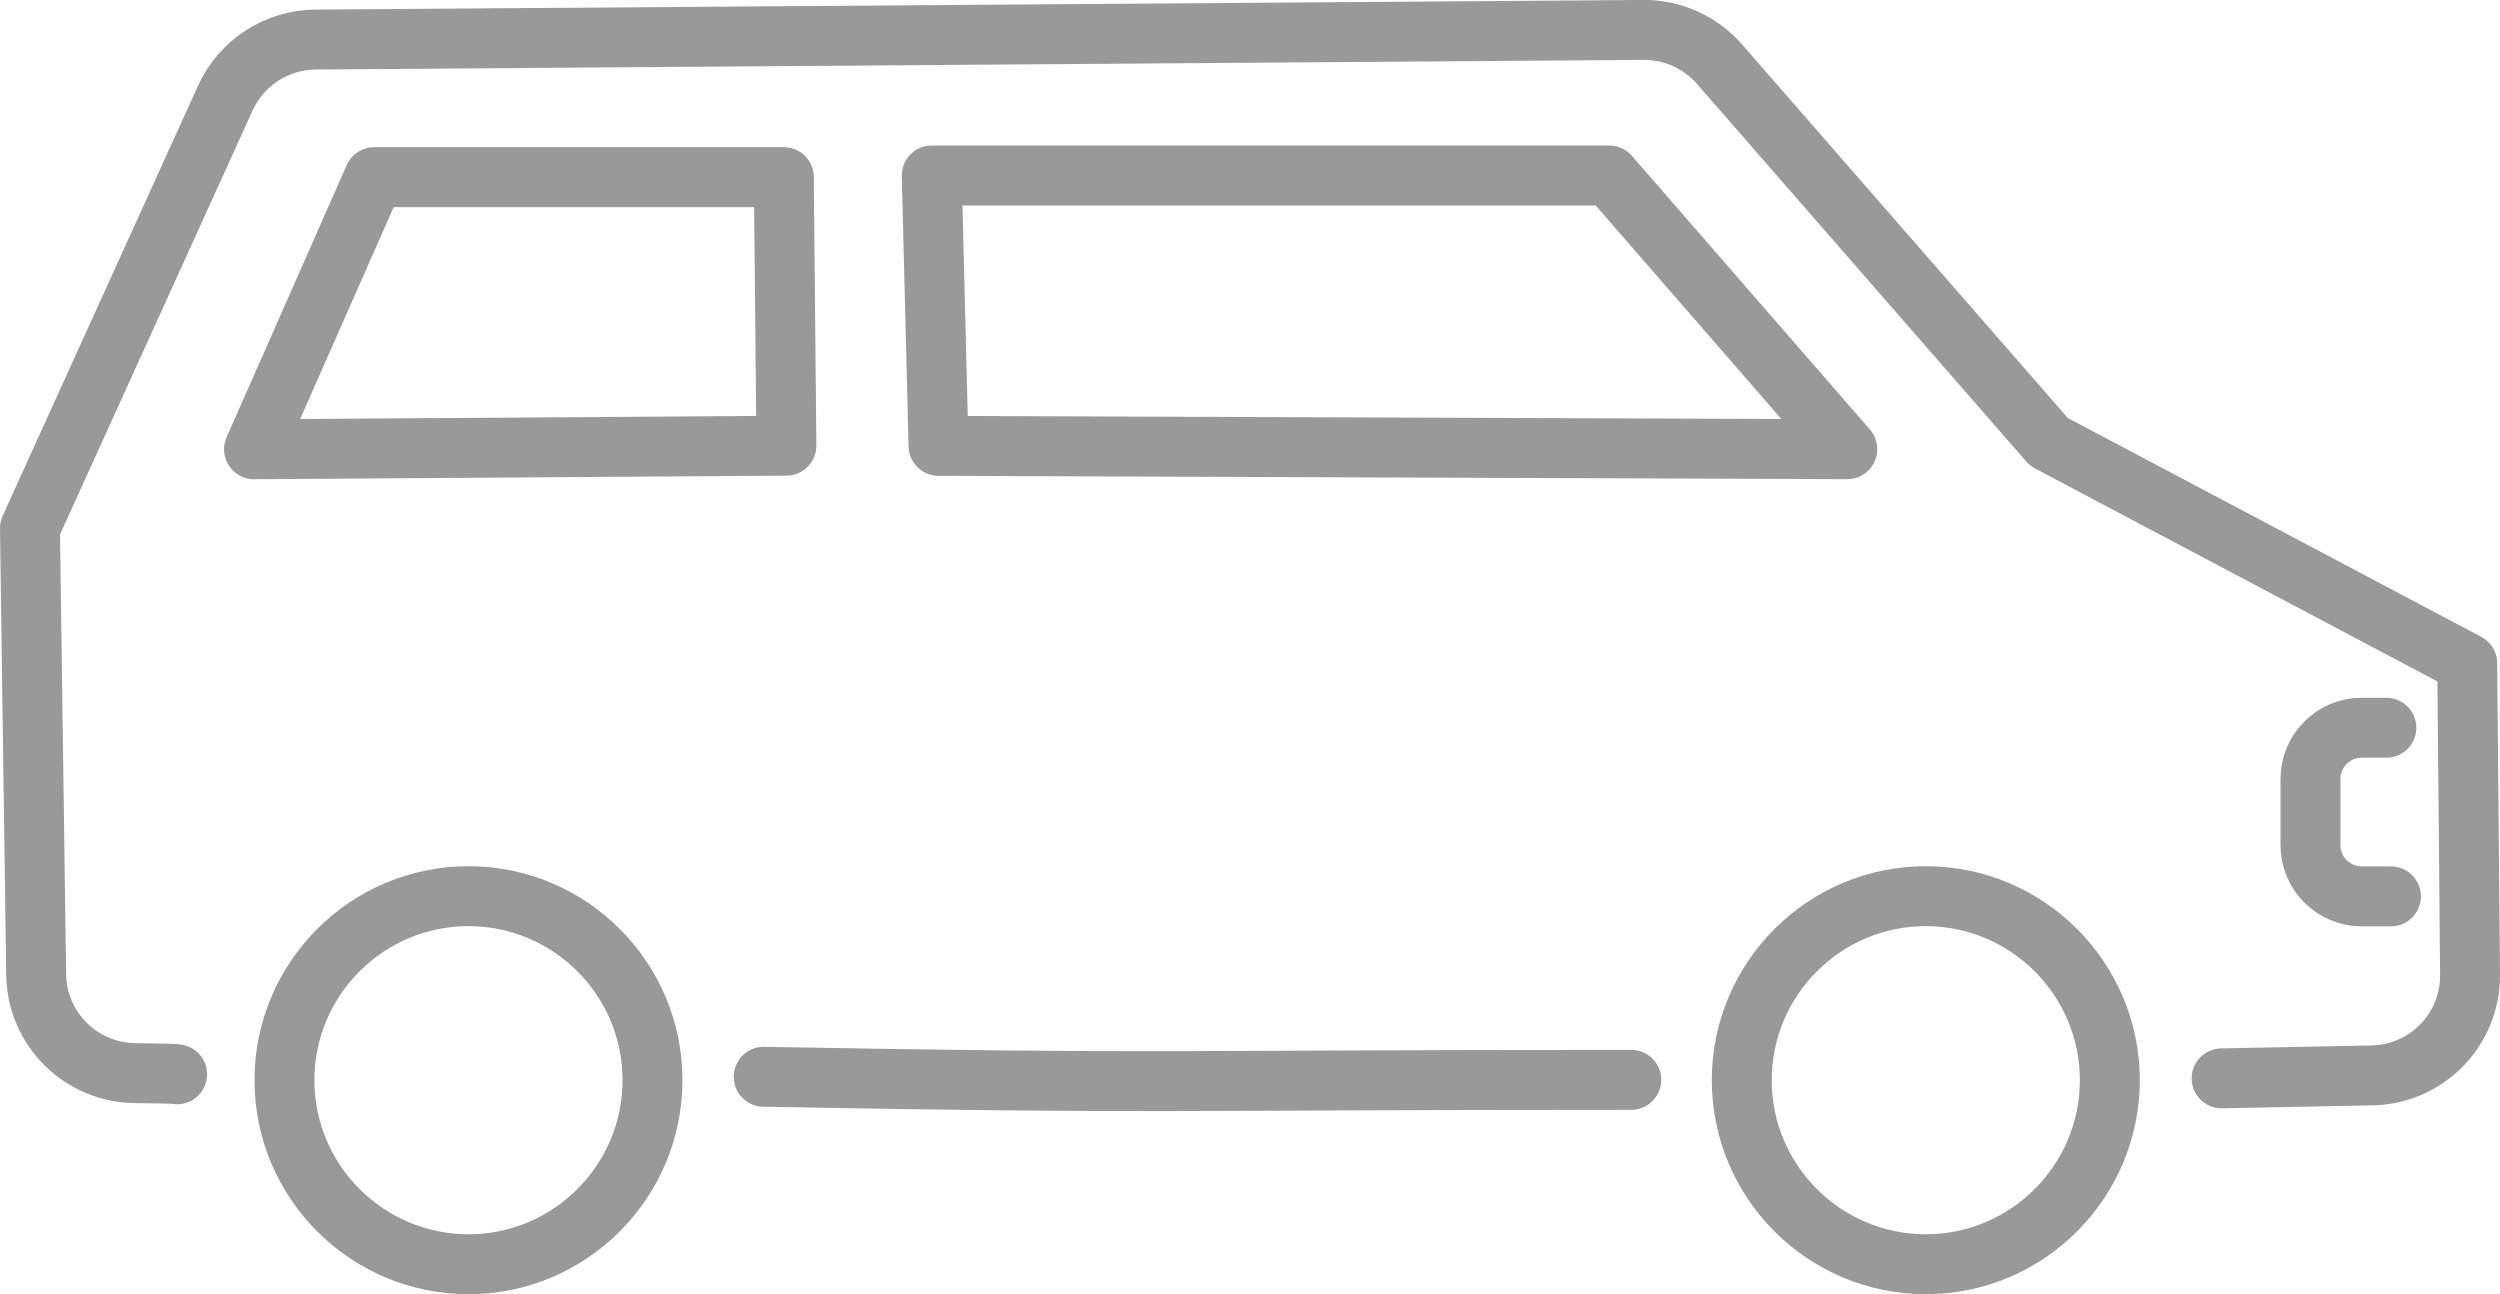 <?xml version="1.0" encoding="UTF-8"?><svg id="b" xmlns="http://www.w3.org/2000/svg" width="83.444" height="43.197" viewBox="0 0 83.444 43.197"><defs><style>.d{fill:none;stroke:#999;stroke-linecap:round;stroke-linejoin:round;stroke-width:2px;}</style></defs><g id="c"><path class="d" d="M5.912,35.858c-.025-.02-.635-.032-1.405-.04-1.81-.019-3.275-1.479-3.3-3.288l-.207-14.9L7.52,3.276c.537-1.183,1.713-1.946,3.012-1.956l44.323-.321c.972-.007,1.899.41,2.538,1.143l10.996,12.609,13.961,7.389.095,10.39c.017,1.828-1.442,3.329-3.269,3.364l-5.024.099"/><path class="d" d="M54.449,36.043c-15.963,0-15.46.146-28.959-.103"/><path class="d" d="M32.429,5.857h21.285l7.945,9.136-30.333-.111-.227-9.025h1.33Z"/><polygon class="d" points="26.163 5.913 26.248 14.876 8.479 14.996 12.488 5.913 26.163 5.913"/><path class="d" d="M58.136,36.053c0-3.386,2.755-6.141,6.141-6.141,3.388,0,6.144,2.755,6.144,6.141s-2.756,6.144-6.144,6.144c-3.386,0-6.141-2.756-6.141-6.144Z"/><path class="d" d="M9.494,36.053c0-3.386,2.756-6.141,6.143-6.141s6.142,2.755,6.142,6.141c0,3.388-2.755,6.144-6.142,6.144s-6.143-2.756-6.143-6.144Z"/><path class="d" d="M79.651,24.29h-.822c-.945,0-1.711.766-1.711,1.711v2.207c0,.945.766,1.711,1.711,1.711h.976"/></g></svg>